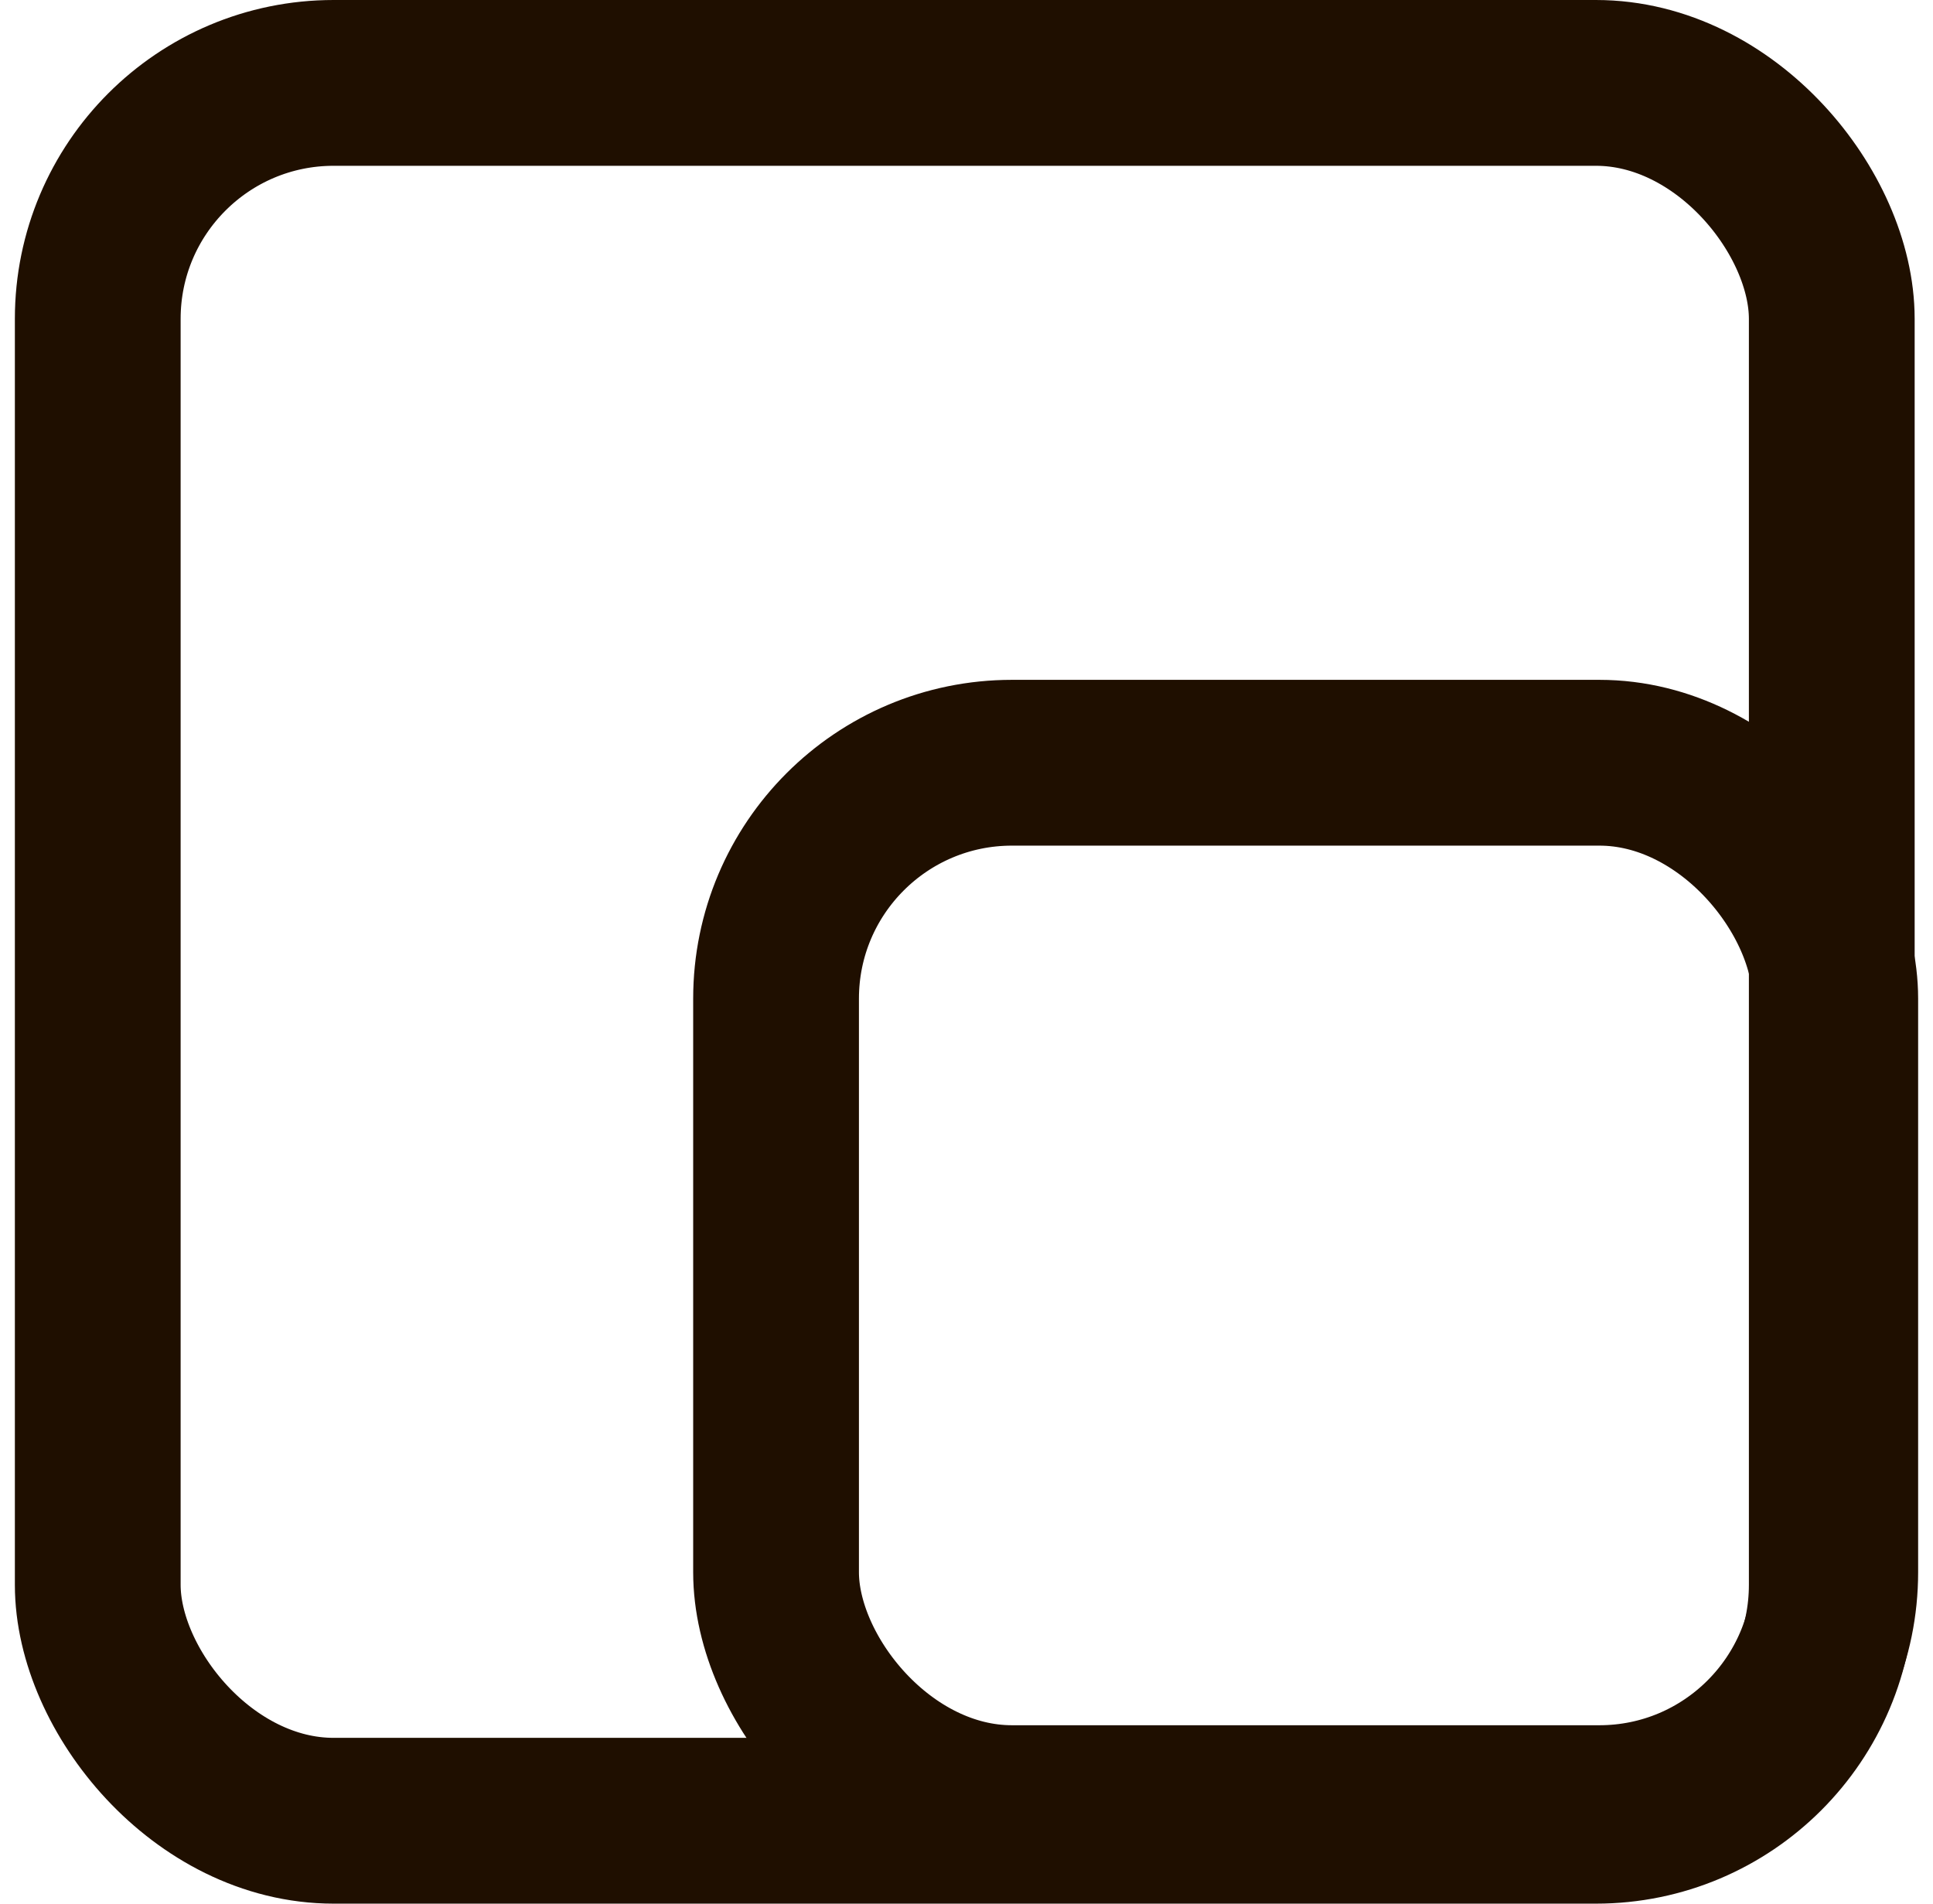 <svg xmlns="http://www.w3.org/2000/svg" width="65" height="64" fill="none"><rect width="58.309" height="58.426" x="3.287" y="2.787" stroke="#1F0F00" stroke-linejoin="bevel" stroke-width="5.574" rx="7.932"/><rect width="35.617" height="35.146" x="26.096" y="25.643" stroke="#1F0F00" stroke-linejoin="bevel" stroke-width="5.574" rx="7.932"/></svg>